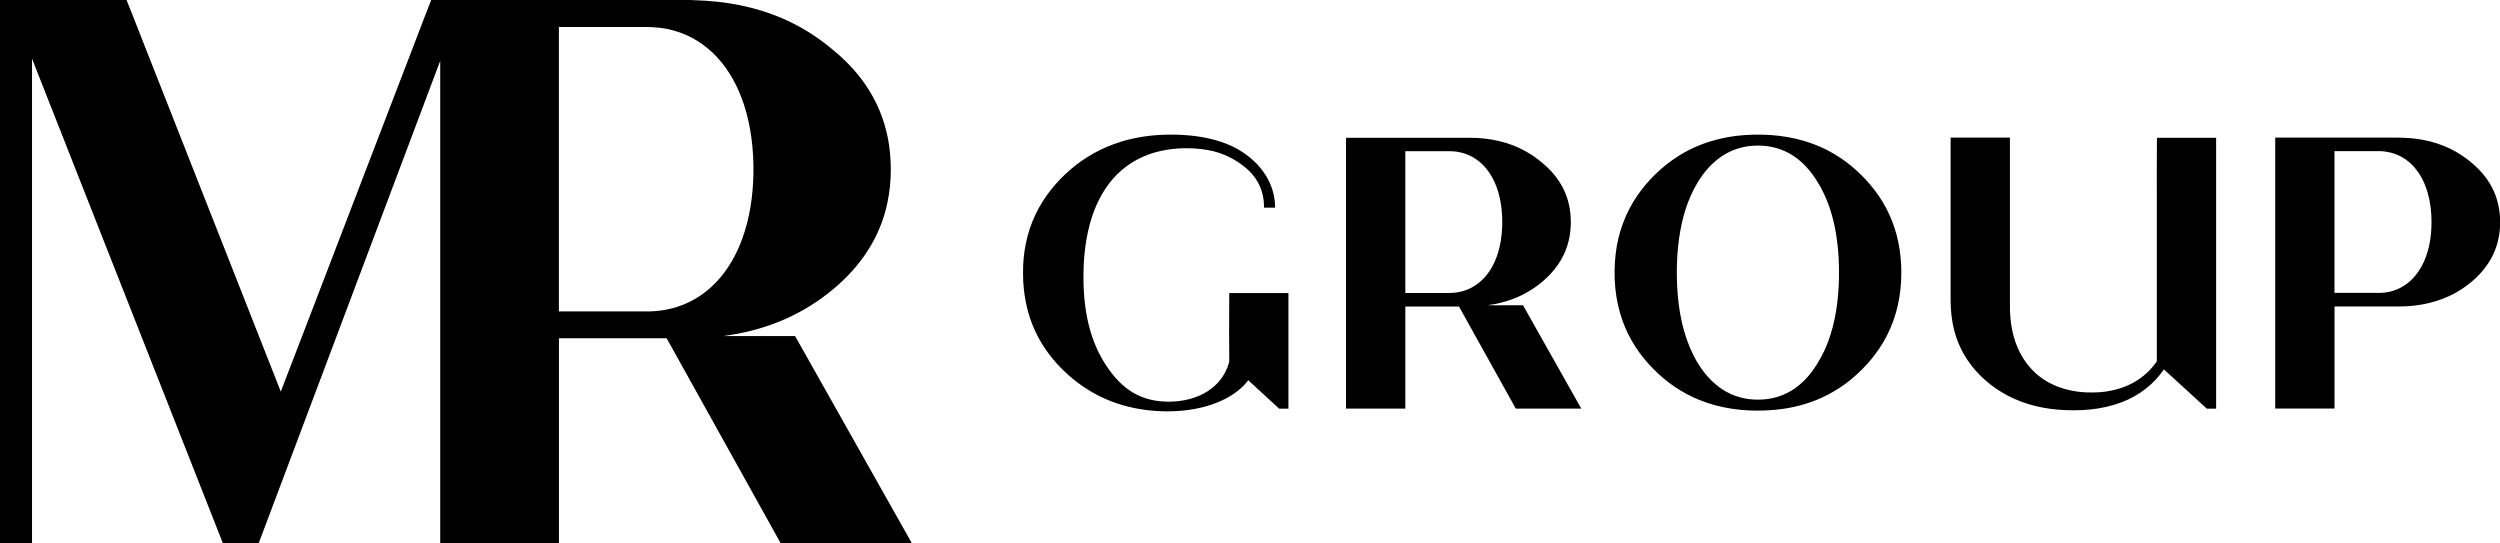 <?xml version="1.0" encoding="UTF-8"?> <svg xmlns="http://www.w3.org/2000/svg" id="_Слой_2" data-name="Слой 2" viewBox="0 0 548.75 119.22"><g id="_Слой_1-2" data-name="Слой 1"><path d="M0,0h27.77c.95,2.27,1.81,4.58,2.72,6.86,10.38,26.36,20.75,52.73,31.14,79.09,3.18-8.2,6.31-16.43,9.47-24.64,6.83-17.79,13.66-35.57,20.48-53.36,1.03-2.65,2.02-5.31,3.07-7.95h56.88c1.16.1,2.33.07,3.5.17,6.61.43,13.19,1.98,19.11,5,3.18,1.58,6.12,3.6,8.83,5.89,3.06,2.51,5.77,5.46,7.85,8.84,2.26,3.64,3.73,7.76,4.34,12.01.66,4.74.46,9.63-.77,14.26-.95,3.56-2.54,6.94-4.66,9.95-2.24,3.2-5.02,5.98-8.1,8.37-3.18,2.48-6.71,4.51-10.44,6.04-3.95,1.63-8.13,2.65-12.35,3.23,5.23,0,10.46,0,15.68,0,8.54,15.15,17.09,30.3,25.62,45.45-9.6,0-19.2,0-28.8,0-8.34-14.98-16.68-29.97-25.01-44.96-7.88,0-15.76,0-23.64,0,0,14.99,0,29.97,0,44.96-8.69,0-17.37,0-26.06,0,0-35.27,0-70.55,0-105.82-.13.29-.24.59-.35.88-13.16,34.98-26.32,69.95-39.48,104.93-2.63,0-5.26,0-7.89,0C34.94,83.77,20.99,48.33,7.03,12.88c0,35.45,0,70.89,0,106.34-2.34,0-4.69,0-7.03,0C0,79.48,0,39.74,0,0H0ZM122.68,5.93c0,20.81,0,41.62,0,62.42,6.68,0,13.36,0,20.04,0,1.55-.04,3.1-.25,4.61-.62,3.74-.91,7.18-2.95,9.82-5.74,2.61-2.72,4.5-6.07,5.78-9.6,1.66-4.56,2.35-9.43,2.45-14.27.07-5.18-.5-10.42-2.15-15.36-1.25-3.74-3.14-7.3-5.83-10.2-2.55-2.77-5.86-4.86-9.5-5.85-2.14-.61-4.37-.81-6.59-.79h-18.63ZM245.92,31.14c3.47-1.08,7.1-1.56,10.73-1.59,3.96-.03,7.96.39,11.71,1.7,2.54.88,4.91,2.25,6.87,4.1,2.04,1.89,3.61,4.33,4.27,7.05.25,1.04.39,2.12.38,3.19-.81,0-1.61,0-2.42,0,.01-1.7-.31-3.41-1.03-4.95-.56-1.2-1.36-2.27-2.3-3.19-2.52-2.36-5.73-3.98-9.14-4.54-3.42-.56-6.96-.51-10.34.25-3.5.79-6.82,2.5-9.37,5.04-2.63,2.58-4.43,5.89-5.58,9.36-1.43,4.39-1.91,9.03-1.88,13.63.03,3.87.43,7.76,1.52,11.48,1.01,3.47,2.66,6.76,4.93,9.57,1.72,2.14,3.91,3.97,6.5,4.94,2.21.84,4.61,1.09,6.95.95,2.98-.18,6-1.08,8.36-2.97,1.7-1.35,2.99-3.22,3.61-5.31.21-.52.1-1.09.13-1.63.02-1.61-.04-3.22-.03-4.83,0-3.02.04-6.04.03-9.06,4.33,0,8.66,0,12.99,0,0,8.46,0,16.92,0,25.37-.68,0-1.36,0-2.04,0-2.25-2.09-4.52-4.15-6.77-6.23-1.74,2.28-4.25,3.86-6.89,4.91-3.13,1.24-6.5,1.8-9.85,1.9-3.73.09-7.49-.34-11.06-1.41-6.34-1.87-11.97-5.9-15.95-11.15-2.36-3.12-4.05-6.75-4.91-10.57-.53-2.35-.8-4.75-.78-7.15-.06-4.45.82-8.94,2.75-12.96,1.8-3.77,4.48-7.09,7.64-9.81,3.18-2.75,6.94-4.83,10.96-6.07h0ZM383.05,29.64c4.97-.33,10.06.17,14.76,1.89,3.58,1.3,6.89,3.33,9.7,5.9,2.95,2.67,5.44,5.87,7.11,9.48,1.9,4.03,2.73,8.51,2.72,12.96.01,4.77-.98,9.58-3.18,13.83-1.89,3.68-4.62,6.9-7.8,9.54-3.09,2.55-6.71,4.46-10.56,5.56-2.7.78-5.5,1.19-8.31,1.3-4.95.2-9.97-.46-14.57-2.35-3.77-1.53-7.2-3.88-10.03-6.8-2.97-2.96-5.31-6.56-6.73-10.51-1.68-4.67-2.08-9.73-1.53-14.64.52-4.61,2.15-9.09,4.79-12.91,2.29-3.29,5.2-6.16,8.56-8.36,4.47-2.95,9.75-4.54,15.07-4.89h0ZM384.14,32.05c-2.15.23-4.25.96-6.06,2.15-1.81,1.18-3.34,2.76-4.59,4.53-2.43,3.47-3.85,7.55-4.62,11.69-.88,4.81-.99,9.75-.58,14.62.46,5.06,1.68,10.14,4.3,14.54,1.77,2.94,4.26,5.57,7.44,6.96,2.47,1.1,5.24,1.39,7.91,1.05,2.11-.28,4.15-1.05,5.9-2.25,1.56-1.05,2.88-2.41,3.99-3.92,1.37-1.89,2.49-3.95,3.33-6.13,1.78-4.62,2.41-9.61,2.5-14.54.04-2.94-.11-5.88-.55-8.79-.65-4.39-2.01-8.75-4.45-12.49-1.71-2.7-4.07-5.08-7.04-6.36-2.34-1.03-4.95-1.33-7.48-1.06h0ZM295.45,30.24c9.07,0,18.15,0,27.22,0,4.27,0,8.6.9,12.33,3.03,1.7.95,3.24,2.15,4.66,3.47,1.31,1.25,2.44,2.69,3.29,4.28.99,1.85,1.57,3.91,1.76,5.99.25,2.68-.05,5.43-1.05,7.93-1.18,3.04-3.37,5.6-5.95,7.56-1.83,1.4-3.88,2.51-6.05,3.28-1.65.57-3.35,1.03-5.09,1.18,1.22.1,2.45.03,3.68.05h4.06c4.26,7.56,8.53,15.11,12.78,22.68-4.79,0-9.58,0-14.37,0-4.16-7.47-8.31-14.94-12.47-22.41-3.93,0-7.85,0-11.78,0,0,7.47,0,14.94,0,22.41-4.34,0-8.68,0-13.02,0,0-19.82,0-39.64,0-59.46h0ZM308.47,33.2c0,10.37,0,20.74,0,31.12,3.12,0,6.24,0,9.36,0,1.13,0,2.26-.12,3.35-.44,2.45-.71,4.53-2.42,5.89-4.56,1.25-1.94,1.97-4.17,2.35-6.43.39-2.38.43-4.81.16-7.21-.27-2.23-.84-4.44-1.88-6.44-.9-1.72-2.16-3.27-3.78-4.35-1.71-1.16-3.8-1.74-5.86-1.7-3.19,0-6.38,0-9.58,0h0ZM428.16,30.21c4.34,0,8.68,0,13.02,0v36.14c-.06,2.47.15,4.96.79,7.36.93,3.54,2.93,6.85,5.88,9.05,3.24,2.44,7.36,3.45,11.37,3.39,4.07.03,8.25-1.13,11.41-3.77,1.06-.88,2-1.91,2.79-3.05-.02-12.12,0-24.25,0-36.37,0-4.24-.02-8.48.03-12.72,4.33,0,8.66,0,12.99,0,0,19.82,0,39.64,0,59.46-.68,0-1.37,0-2.05,0-3.15-2.86-6.25-5.77-9.41-8.62-2.24,3.31-5.57,5.82-9.3,7.22-4.46,1.7-9.33,1.99-14.05,1.61-4.3-.37-8.56-1.57-12.26-3.82-3.35-2.03-6.27-4.83-8.24-8.23-1.25-2.16-2.09-4.55-2.54-7-.4-2.14-.46-4.32-.43-6.49V30.21h0ZM499.4,30.21c8.1,0,16.21,0,24.31,0,1.79,0,3.59-.04,5.38.12,3.94.32,7.84,1.5,11.15,3.69,2.79,1.87,5.34,4.26,6.85,7.3,1.01,1.99,1.53,4.21,1.67,6.44v1.95c-.13,2.39-.73,4.76-1.87,6.87-1.76,3.27-4.62,5.84-7.83,7.66-3.75,2.11-8.1,3.02-12.38,3.03-4.75,0-9.5,0-14.25,0,0,7.47,0,14.94,0,22.41-4.34,0-8.68,0-13.02,0,0-19.82,0-39.64,0-59.46h0ZM512.42,33.18v31.11c2.74,0,5.47,0,8.22,0,.99-.02,1.99.05,2.97-.09,2.14-.28,4.18-1.27,5.71-2.79,1.19-1.14,2.09-2.54,2.76-4.04,1-2.26,1.47-4.72,1.6-7.17.1-2.09,0-4.2-.41-6.26-.42-2.11-1.16-4.19-2.37-5.98-.93-1.39-2.15-2.6-3.6-3.43-1.55-.9-3.34-1.34-5.13-1.36-3.25,0-6.51,0-9.76,0h0Z"></path></g></svg> 